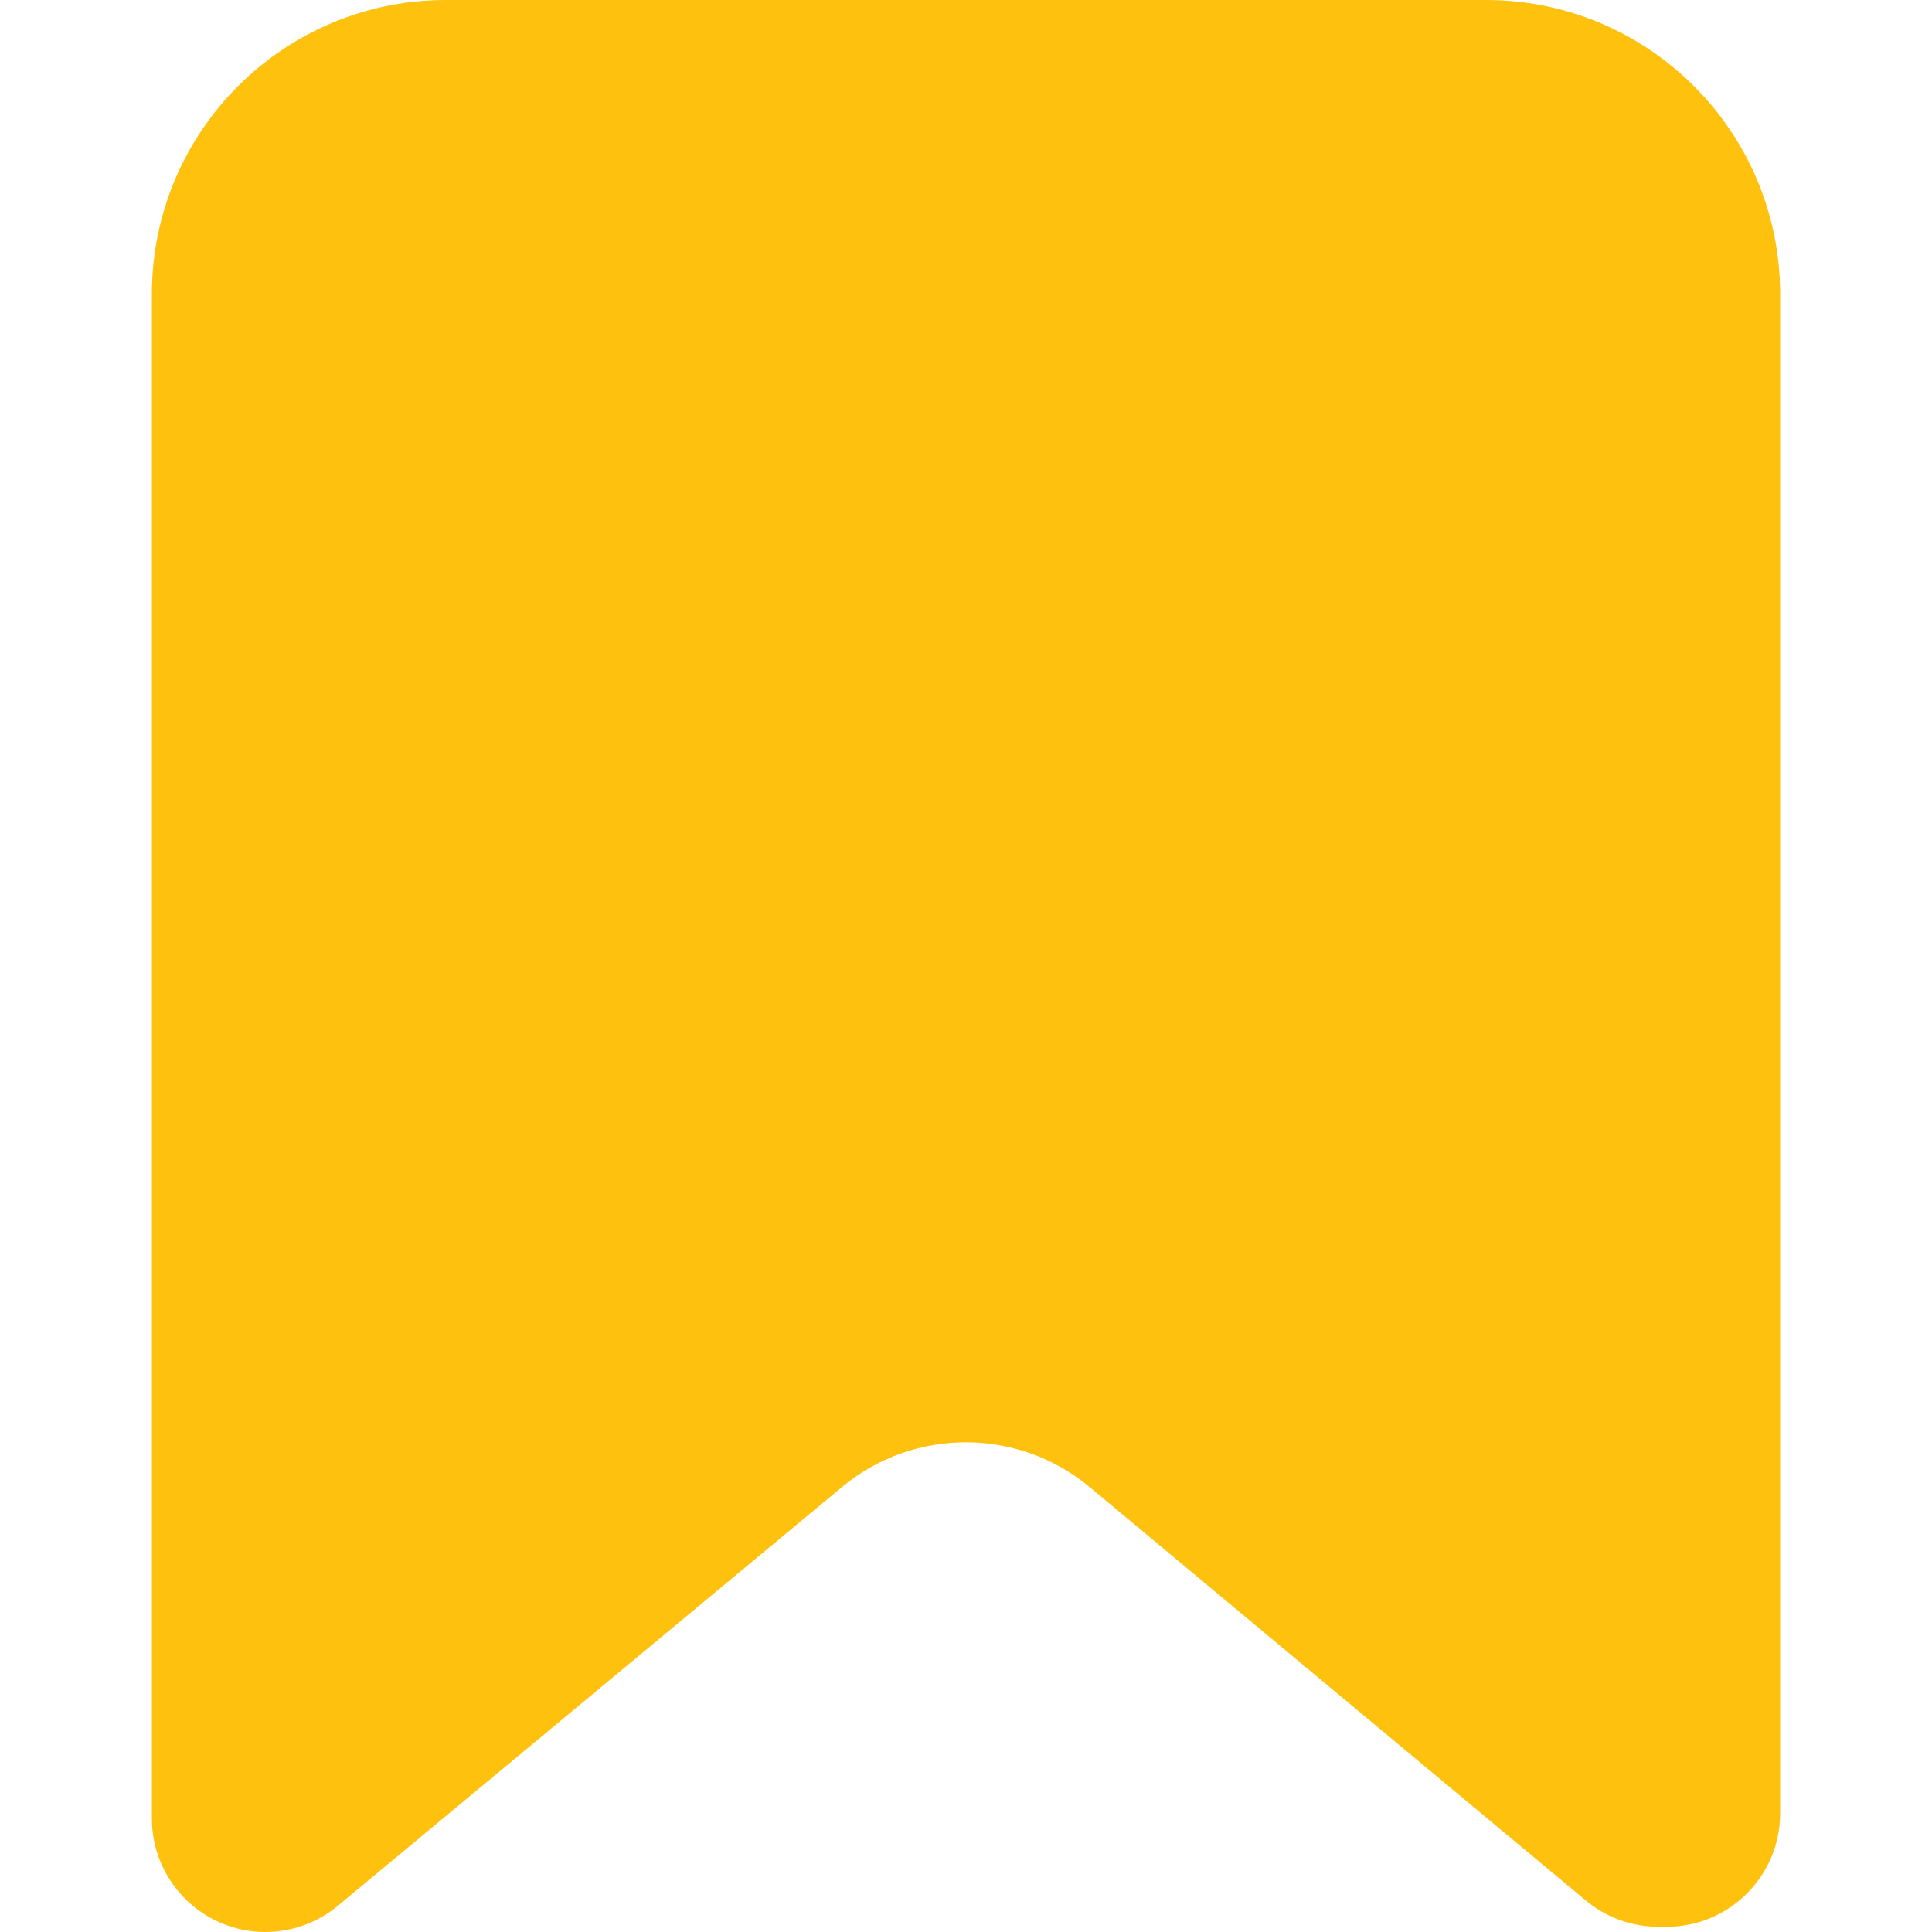 <?xml version="1.0" encoding="utf-8"?>
<!-- Generator: Adobe Illustrator 24.0.2, SVG Export Plug-In . SVG Version: 6.00 Build 0)  -->
<svg version="1.1" id="Camada_1" xmlns="http://www.w3.org/2000/svg" xmlns:xlink="http://www.w3.org/1999/xlink" x="0px" y="0px"
	 viewBox="0 0 1280 1280" style="enable-background:new 0 0 1280 1280;" xml:space="preserve">
<style type="text/css">
	.st0{fill:#FEC10D;}
</style>
<path class="st0" d="M1104.22,1276.55h-5.49c-17.58,0-34.61-6.16-48.12-17.42L722.03,985.31c-47.53-39.61-116.57-39.67-164.16-0.13
	l-334.05,277.47c-14.43,11.99-32.82,18.14-51.56,17.26h0c-40.1-1.89-71.63-34.94-71.63-75.08V194.85C100.61,87.24,187.85,0,295.46,0
	h689.08c107.61,0,194.85,87.24,194.85,194.85v1006.53C1179.39,1242.89,1145.73,1276.55,1104.22,1276.55z"/>
</svg>
